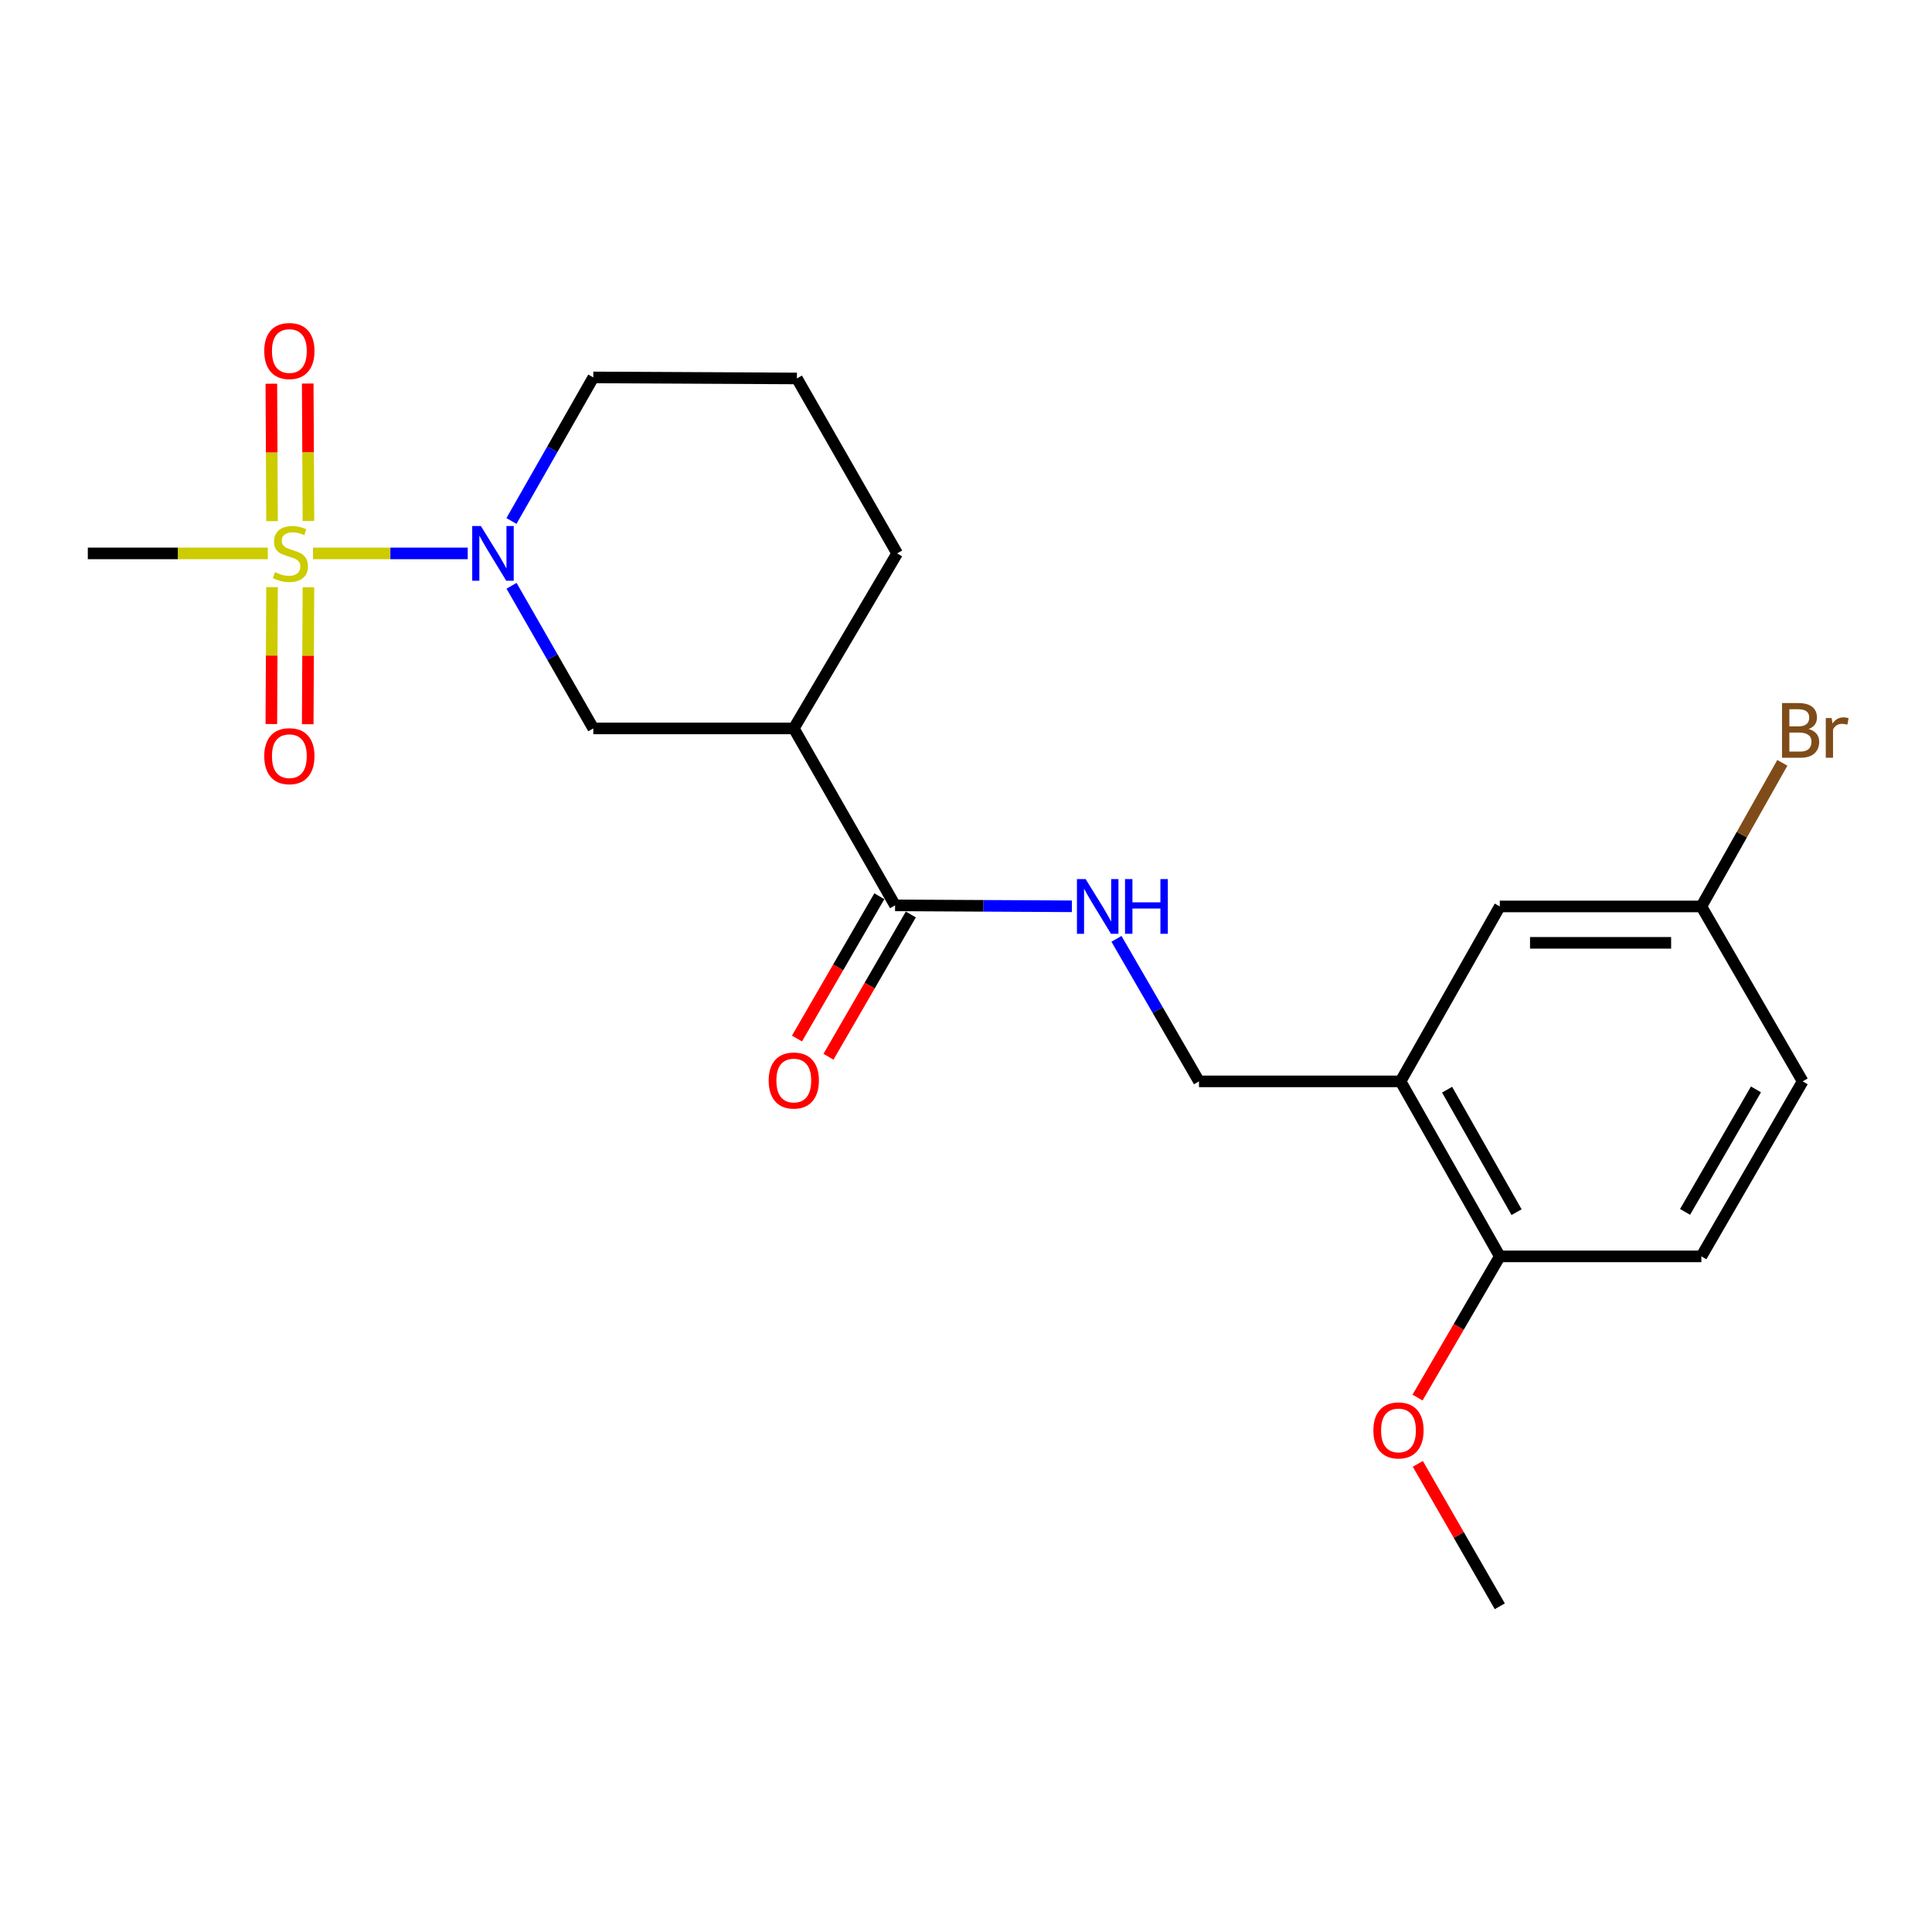 <?xml version='1.0' encoding='iso-8859-1'?>
<svg version='1.1' baseProfile='full'
              xmlns='http://www.w3.org/2000/svg'
                      xmlns:rdkit='http://www.rdkit.org/xml'
                      xmlns:xlink='http://www.w3.org/1999/xlink'
                  xml:space='preserve'
width='1000px' height='1000px' viewBox='0 0 1000 1000'>
<!-- END OF HEADER -->
<rect style='opacity:1.0;fill:#FFFFFF;stroke:none' width='1000' height='1000' x='0' y='0'> </rect>
<path class='bond-0' d='M 162.02,286.437 L 202.057,286.437' style='fill:none;fill-rule:evenodd;stroke:#CCCC00;stroke-width:6px;stroke-linecap:butt;stroke-linejoin:miter;stroke-opacity:1' />
<path class='bond-0' d='M 202.057,286.437 L 242.094,286.437' style='fill:none;fill-rule:evenodd;stroke:#0000FF;stroke-width:6px;stroke-linecap:butt;stroke-linejoin:miter;stroke-opacity:1' />
<path class='bond-6' d='M 140.81,303.89 L 140.627,339.325' style='fill:none;fill-rule:evenodd;stroke:#CCCC00;stroke-width:6px;stroke-linecap:butt;stroke-linejoin:miter;stroke-opacity:1' />
<path class='bond-6' d='M 140.627,339.325 L 140.443,374.759' style='fill:none;fill-rule:evenodd;stroke:#FF0000;stroke-width:6px;stroke-linecap:butt;stroke-linejoin:miter;stroke-opacity:1' />
<path class='bond-6' d='M 159.646,303.988 L 159.462,339.423' style='fill:none;fill-rule:evenodd;stroke:#CCCC00;stroke-width:6px;stroke-linecap:butt;stroke-linejoin:miter;stroke-opacity:1' />
<path class='bond-6' d='M 159.462,339.423 L 159.278,374.857' style='fill:none;fill-rule:evenodd;stroke:#FF0000;stroke-width:6px;stroke-linecap:butt;stroke-linejoin:miter;stroke-opacity:1' />
<path class='bond-7' d='M 159.65,269.648 L 159.465,234.083' style='fill:none;fill-rule:evenodd;stroke:#CCCC00;stroke-width:6px;stroke-linecap:butt;stroke-linejoin:miter;stroke-opacity:1' />
<path class='bond-7' d='M 159.465,234.083 L 159.281,198.518' style='fill:none;fill-rule:evenodd;stroke:#FF0000;stroke-width:6px;stroke-linecap:butt;stroke-linejoin:miter;stroke-opacity:1' />
<path class='bond-7' d='M 140.814,269.745 L 140.63,234.18' style='fill:none;fill-rule:evenodd;stroke:#CCCC00;stroke-width:6px;stroke-linecap:butt;stroke-linejoin:miter;stroke-opacity:1' />
<path class='bond-7' d='M 140.63,234.18 L 140.445,198.615' style='fill:none;fill-rule:evenodd;stroke:#FF0000;stroke-width:6px;stroke-linecap:butt;stroke-linejoin:miter;stroke-opacity:1' />
<path class='bond-13' d='M 138.617,286.437 L 92.036,286.437' style='fill:none;fill-rule:evenodd;stroke:#CCCC00;stroke-width:6px;stroke-linecap:butt;stroke-linejoin:miter;stroke-opacity:1' />
<path class='bond-13' d='M 92.036,286.437 L 45.455,286.437' style='fill:none;fill-rule:evenodd;stroke:#000000;stroke-width:6px;stroke-linecap:butt;stroke-linejoin:miter;stroke-opacity:1' />
<path class='bond-3' d='M 264.775,303.208 L 285.931,340.118' style='fill:none;fill-rule:evenodd;stroke:#0000FF;stroke-width:6px;stroke-linecap:butt;stroke-linejoin:miter;stroke-opacity:1' />
<path class='bond-3' d='M 285.931,340.118 L 307.087,377.028' style='fill:none;fill-rule:evenodd;stroke:#000000;stroke-width:6px;stroke-linecap:butt;stroke-linejoin:miter;stroke-opacity:1' />
<path class='bond-15' d='M 264.729,269.656 L 285.908,232.505' style='fill:none;fill-rule:evenodd;stroke:#0000FF;stroke-width:6px;stroke-linecap:butt;stroke-linejoin:miter;stroke-opacity:1' />
<path class='bond-15' d='M 285.908,232.505 L 307.087,195.355' style='fill:none;fill-rule:evenodd;stroke:#000000;stroke-width:6px;stroke-linecap:butt;stroke-linejoin:miter;stroke-opacity:1' />
<path class='bond-1' d='M 410.864,377.028 L 307.087,377.028' style='fill:none;fill-rule:evenodd;stroke:#000000;stroke-width:6px;stroke-linecap:butt;stroke-linejoin:miter;stroke-opacity:1' />
<path class='bond-2' d='M 410.864,377.028 L 463.291,468.613' style='fill:none;fill-rule:evenodd;stroke:#000000;stroke-width:6px;stroke-linecap:butt;stroke-linejoin:miter;stroke-opacity:1' />
<path class='bond-22' d='M 410.864,377.028 L 464.358,286.437' style='fill:none;fill-rule:evenodd;stroke:#000000;stroke-width:6px;stroke-linecap:butt;stroke-linejoin:miter;stroke-opacity:1' />
<path class='bond-5' d='M 463.291,468.613 L 509.047,468.855' style='fill:none;fill-rule:evenodd;stroke:#000000;stroke-width:6px;stroke-linecap:butt;stroke-linejoin:miter;stroke-opacity:1' />
<path class='bond-5' d='M 509.047,468.855 L 554.804,469.097' style='fill:none;fill-rule:evenodd;stroke:#0000FF;stroke-width:6px;stroke-linecap:butt;stroke-linejoin:miter;stroke-opacity:1' />
<path class='bond-11' d='M 455.14,463.896 L 433.827,500.718' style='fill:none;fill-rule:evenodd;stroke:#000000;stroke-width:6px;stroke-linecap:butt;stroke-linejoin:miter;stroke-opacity:1' />
<path class='bond-11' d='M 433.827,500.718 L 412.515,537.54' style='fill:none;fill-rule:evenodd;stroke:#FF0000;stroke-width:6px;stroke-linecap:butt;stroke-linejoin:miter;stroke-opacity:1' />
<path class='bond-11' d='M 471.442,473.331 L 450.13,510.153' style='fill:none;fill-rule:evenodd;stroke:#000000;stroke-width:6px;stroke-linecap:butt;stroke-linejoin:miter;stroke-opacity:1' />
<path class='bond-11' d='M 450.13,510.153 L 428.818,546.975' style='fill:none;fill-rule:evenodd;stroke:#FF0000;stroke-width:6px;stroke-linecap:butt;stroke-linejoin:miter;stroke-opacity:1' />
<path class='bond-4' d='M 724.924,559.717 L 620.593,559.717' style='fill:none;fill-rule:evenodd;stroke:#000000;stroke-width:6px;stroke-linecap:butt;stroke-linejoin:miter;stroke-opacity:1' />
<path class='bond-9' d='M 724.924,559.717 L 776.294,650.298' style='fill:none;fill-rule:evenodd;stroke:#000000;stroke-width:6px;stroke-linecap:butt;stroke-linejoin:miter;stroke-opacity:1' />
<path class='bond-9' d='M 749.014,564.012 L 784.973,627.419' style='fill:none;fill-rule:evenodd;stroke:#000000;stroke-width:6px;stroke-linecap:butt;stroke-linejoin:miter;stroke-opacity:1' />
<path class='bond-10' d='M 724.924,559.717 L 776.294,469.168' style='fill:none;fill-rule:evenodd;stroke:#000000;stroke-width:6px;stroke-linecap:butt;stroke-linejoin:miter;stroke-opacity:1' />
<path class='bond-8' d='M 577.879,485.944 L 599.236,522.831' style='fill:none;fill-rule:evenodd;stroke:#0000FF;stroke-width:6px;stroke-linecap:butt;stroke-linejoin:miter;stroke-opacity:1' />
<path class='bond-8' d='M 599.236,522.831 L 620.593,559.717' style='fill:none;fill-rule:evenodd;stroke:#000000;stroke-width:6px;stroke-linecap:butt;stroke-linejoin:miter;stroke-opacity:1' />
<path class='bond-12' d='M 776.294,650.298 L 880.625,650.298' style='fill:none;fill-rule:evenodd;stroke:#000000;stroke-width:6px;stroke-linecap:butt;stroke-linejoin:miter;stroke-opacity:1' />
<path class='bond-19' d='M 776.294,650.298 L 755.005,686.838' style='fill:none;fill-rule:evenodd;stroke:#000000;stroke-width:6px;stroke-linecap:butt;stroke-linejoin:miter;stroke-opacity:1' />
<path class='bond-19' d='M 755.005,686.838 L 733.716,723.379' style='fill:none;fill-rule:evenodd;stroke:#FF0000;stroke-width:6px;stroke-linecap:butt;stroke-linejoin:miter;stroke-opacity:1' />
<path class='bond-14' d='M 776.294,469.168 L 880.625,469.168' style='fill:none;fill-rule:evenodd;stroke:#000000;stroke-width:6px;stroke-linecap:butt;stroke-linejoin:miter;stroke-opacity:1' />
<path class='bond-14' d='M 791.943,488.004 L 864.975,488.004' style='fill:none;fill-rule:evenodd;stroke:#000000;stroke-width:6px;stroke-linecap:butt;stroke-linejoin:miter;stroke-opacity:1' />
<path class='bond-23' d='M 880.625,650.298 L 933.052,559.717' style='fill:none;fill-rule:evenodd;stroke:#000000;stroke-width:6px;stroke-linecap:butt;stroke-linejoin:miter;stroke-opacity:1' />
<path class='bond-23' d='M 872.186,627.275 L 908.885,563.869' style='fill:none;fill-rule:evenodd;stroke:#000000;stroke-width:6px;stroke-linecap:butt;stroke-linejoin:miter;stroke-opacity:1' />
<path class='bond-16' d='M 880.625,469.168 L 933.052,559.717' style='fill:none;fill-rule:evenodd;stroke:#000000;stroke-width:6px;stroke-linecap:butt;stroke-linejoin:miter;stroke-opacity:1' />
<path class='bond-17' d='M 880.625,469.168 L 901.58,432.004' style='fill:none;fill-rule:evenodd;stroke:#000000;stroke-width:6px;stroke-linecap:butt;stroke-linejoin:miter;stroke-opacity:1' />
<path class='bond-17' d='M 901.58,432.004 L 922.536,394.839' style='fill:none;fill-rule:evenodd;stroke:#7F4C19;stroke-width:6px;stroke-linecap:butt;stroke-linejoin:miter;stroke-opacity:1' />
<path class='bond-20' d='M 307.087,195.355 L 412.475,195.888' style='fill:none;fill-rule:evenodd;stroke:#000000;stroke-width:6px;stroke-linecap:butt;stroke-linejoin:miter;stroke-opacity:1' />
<path class='bond-18' d='M 464.358,286.437 L 412.475,195.888' style='fill:none;fill-rule:evenodd;stroke:#000000;stroke-width:6px;stroke-linecap:butt;stroke-linejoin:miter;stroke-opacity:1' />
<path class='bond-21' d='M 733.864,757.691 L 755.079,794.549' style='fill:none;fill-rule:evenodd;stroke:#FF0000;stroke-width:6px;stroke-linecap:butt;stroke-linejoin:miter;stroke-opacity:1' />
<path class='bond-21' d='M 755.079,794.549 L 776.294,831.407' style='fill:none;fill-rule:evenodd;stroke:#000000;stroke-width:6px;stroke-linecap:butt;stroke-linejoin:miter;stroke-opacity:1' />
<path  class='atom-0' d='M 142.319 296.157
Q 142.639 296.277, 143.959 296.837
Q 145.279 297.397, 146.719 297.757
Q 148.199 298.077, 149.639 298.077
Q 152.319 298.077, 153.879 296.797
Q 155.439 295.477, 155.439 293.197
Q 155.439 291.637, 154.639 290.677
Q 153.879 289.717, 152.679 289.197
Q 151.479 288.677, 149.479 288.077
Q 146.959 287.317, 145.439 286.597
Q 143.959 285.877, 142.879 284.357
Q 141.839 282.837, 141.839 280.277
Q 141.839 276.717, 144.239 274.517
Q 146.679 272.317, 151.479 272.317
Q 154.759 272.317, 158.479 273.877
L 157.559 276.957
Q 154.159 275.557, 151.599 275.557
Q 148.839 275.557, 147.319 276.717
Q 145.799 277.837, 145.839 279.797
Q 145.839 281.317, 146.599 282.237
Q 147.399 283.157, 148.519 283.677
Q 149.679 284.197, 151.599 284.797
Q 154.159 285.597, 155.679 286.397
Q 157.199 287.197, 158.279 288.837
Q 159.399 290.437, 159.399 293.197
Q 159.399 297.117, 156.759 299.237
Q 154.159 301.317, 149.799 301.317
Q 147.279 301.317, 145.359 300.757
Q 143.479 300.237, 141.239 299.317
L 142.319 296.157
' fill='#CCCC00'/>
<path  class='atom-1' d='M 248.903 272.277
L 258.183 287.277
Q 259.103 288.757, 260.583 291.437
Q 262.063 294.117, 262.143 294.277
L 262.143 272.277
L 265.903 272.277
L 265.903 300.597
L 262.023 300.597
L 252.063 284.197
Q 250.903 282.277, 249.663 280.077
Q 248.463 277.877, 248.103 277.197
L 248.103 300.597
L 244.423 300.597
L 244.423 272.277
L 248.903 272.277
' fill='#0000FF'/>
<path  class='atom-6' d='M 561.906 455.008
L 571.186 470.008
Q 572.106 471.488, 573.586 474.168
Q 575.066 476.848, 575.146 477.008
L 575.146 455.008
L 578.906 455.008
L 578.906 483.328
L 575.026 483.328
L 565.066 466.928
Q 563.906 465.008, 562.666 462.808
Q 561.466 460.608, 561.106 459.928
L 561.106 483.328
L 557.426 483.328
L 557.426 455.008
L 561.906 455.008
' fill='#0000FF'/>
<path  class='atom-6' d='M 582.306 455.008
L 586.146 455.008
L 586.146 467.048
L 600.626 467.048
L 600.626 455.008
L 604.466 455.008
L 604.466 483.328
L 600.626 483.328
L 600.626 470.248
L 586.146 470.248
L 586.146 483.328
L 582.306 483.328
L 582.306 455.008
' fill='#0000FF'/>
<path  class='atom-7' d='M 136.775 391.392
Q 136.775 384.592, 140.135 380.792
Q 143.495 376.992, 149.775 376.992
Q 156.055 376.992, 159.415 380.792
Q 162.775 384.592, 162.775 391.392
Q 162.775 398.272, 159.375 402.192
Q 155.975 406.072, 149.775 406.072
Q 143.535 406.072, 140.135 402.192
Q 136.775 398.312, 136.775 391.392
M 149.775 402.872
Q 154.095 402.872, 156.415 399.992
Q 158.775 397.072, 158.775 391.392
Q 158.775 385.832, 156.415 383.032
Q 154.095 380.192, 149.775 380.192
Q 145.455 380.192, 143.095 382.992
Q 140.775 385.792, 140.775 391.392
Q 140.775 397.112, 143.095 399.992
Q 145.455 402.872, 149.775 402.872
' fill='#FF0000'/>
<path  class='atom-8' d='M 136.775 181.684
Q 136.775 174.884, 140.135 171.084
Q 143.495 167.284, 149.775 167.284
Q 156.055 167.284, 159.415 171.084
Q 162.775 174.884, 162.775 181.684
Q 162.775 188.564, 159.375 192.484
Q 155.975 196.364, 149.775 196.364
Q 143.535 196.364, 140.135 192.484
Q 136.775 188.604, 136.775 181.684
M 149.775 193.164
Q 154.095 193.164, 156.415 190.284
Q 158.775 187.364, 158.775 181.684
Q 158.775 176.124, 156.415 173.324
Q 154.095 170.484, 149.775 170.484
Q 145.455 170.484, 143.095 173.284
Q 140.775 176.084, 140.775 181.684
Q 140.775 187.404, 143.095 190.284
Q 145.455 193.164, 149.775 193.164
' fill='#FF0000'/>
<path  class='atom-12' d='M 397.864 559.274
Q 397.864 552.474, 401.224 548.674
Q 404.584 544.874, 410.864 544.874
Q 417.144 544.874, 420.504 548.674
Q 423.864 552.474, 423.864 559.274
Q 423.864 566.154, 420.464 570.074
Q 417.064 573.954, 410.864 573.954
Q 404.624 573.954, 401.224 570.074
Q 397.864 566.194, 397.864 559.274
M 410.864 570.754
Q 415.184 570.754, 417.504 567.874
Q 419.864 564.954, 419.864 559.274
Q 419.864 553.714, 417.504 550.914
Q 415.184 548.074, 410.864 548.074
Q 406.544 548.074, 404.184 550.874
Q 401.864 553.674, 401.864 559.274
Q 401.864 564.994, 404.184 567.874
Q 406.544 570.754, 410.864 570.754
' fill='#FF0000'/>
<path  class='atom-18' d='M 936.135 377.344
Q 938.855 378.104, 940.215 379.784
Q 941.615 381.424, 941.615 383.864
Q 941.615 387.784, 939.095 390.024
Q 936.615 392.224, 931.895 392.224
L 922.375 392.224
L 922.375 363.904
L 930.735 363.904
Q 935.575 363.904, 938.015 365.864
Q 940.455 367.824, 940.455 371.424
Q 940.455 375.704, 936.135 377.344
M 926.175 367.104
L 926.175 375.984
L 930.735 375.984
Q 933.535 375.984, 934.975 374.864
Q 936.455 373.704, 936.455 371.424
Q 936.455 367.104, 930.735 367.104
L 926.175 367.104
M 931.895 389.024
Q 934.655 389.024, 936.135 387.704
Q 937.615 386.384, 937.615 383.864
Q 937.615 381.544, 935.975 380.384
Q 934.375 379.184, 931.295 379.184
L 926.175 379.184
L 926.175 389.024
L 931.895 389.024
' fill='#7F4C19'/>
<path  class='atom-18' d='M 948.055 371.664
L 948.495 374.504
Q 950.655 371.304, 954.175 371.304
Q 955.295 371.304, 956.815 371.704
L 956.215 375.064
Q 954.495 374.664, 953.535 374.664
Q 951.855 374.664, 950.735 375.344
Q 949.655 375.984, 948.775 377.544
L 948.775 392.224
L 945.015 392.224
L 945.015 371.664
L 948.055 371.664
' fill='#7F4C19'/>
<path  class='atom-20' d='M 710.856 740.383
Q 710.856 733.583, 714.216 729.783
Q 717.576 725.983, 723.856 725.983
Q 730.136 725.983, 733.496 729.783
Q 736.856 733.583, 736.856 740.383
Q 736.856 747.263, 733.456 751.183
Q 730.056 755.063, 723.856 755.063
Q 717.616 755.063, 714.216 751.183
Q 710.856 747.303, 710.856 740.383
M 723.856 751.863
Q 728.176 751.863, 730.496 748.983
Q 732.856 746.063, 732.856 740.383
Q 732.856 734.823, 730.496 732.023
Q 728.176 729.183, 723.856 729.183
Q 719.536 729.183, 717.176 731.983
Q 714.856 734.783, 714.856 740.383
Q 714.856 746.103, 717.176 748.983
Q 719.536 751.863, 723.856 751.863
' fill='#FF0000'/>
</svg>
